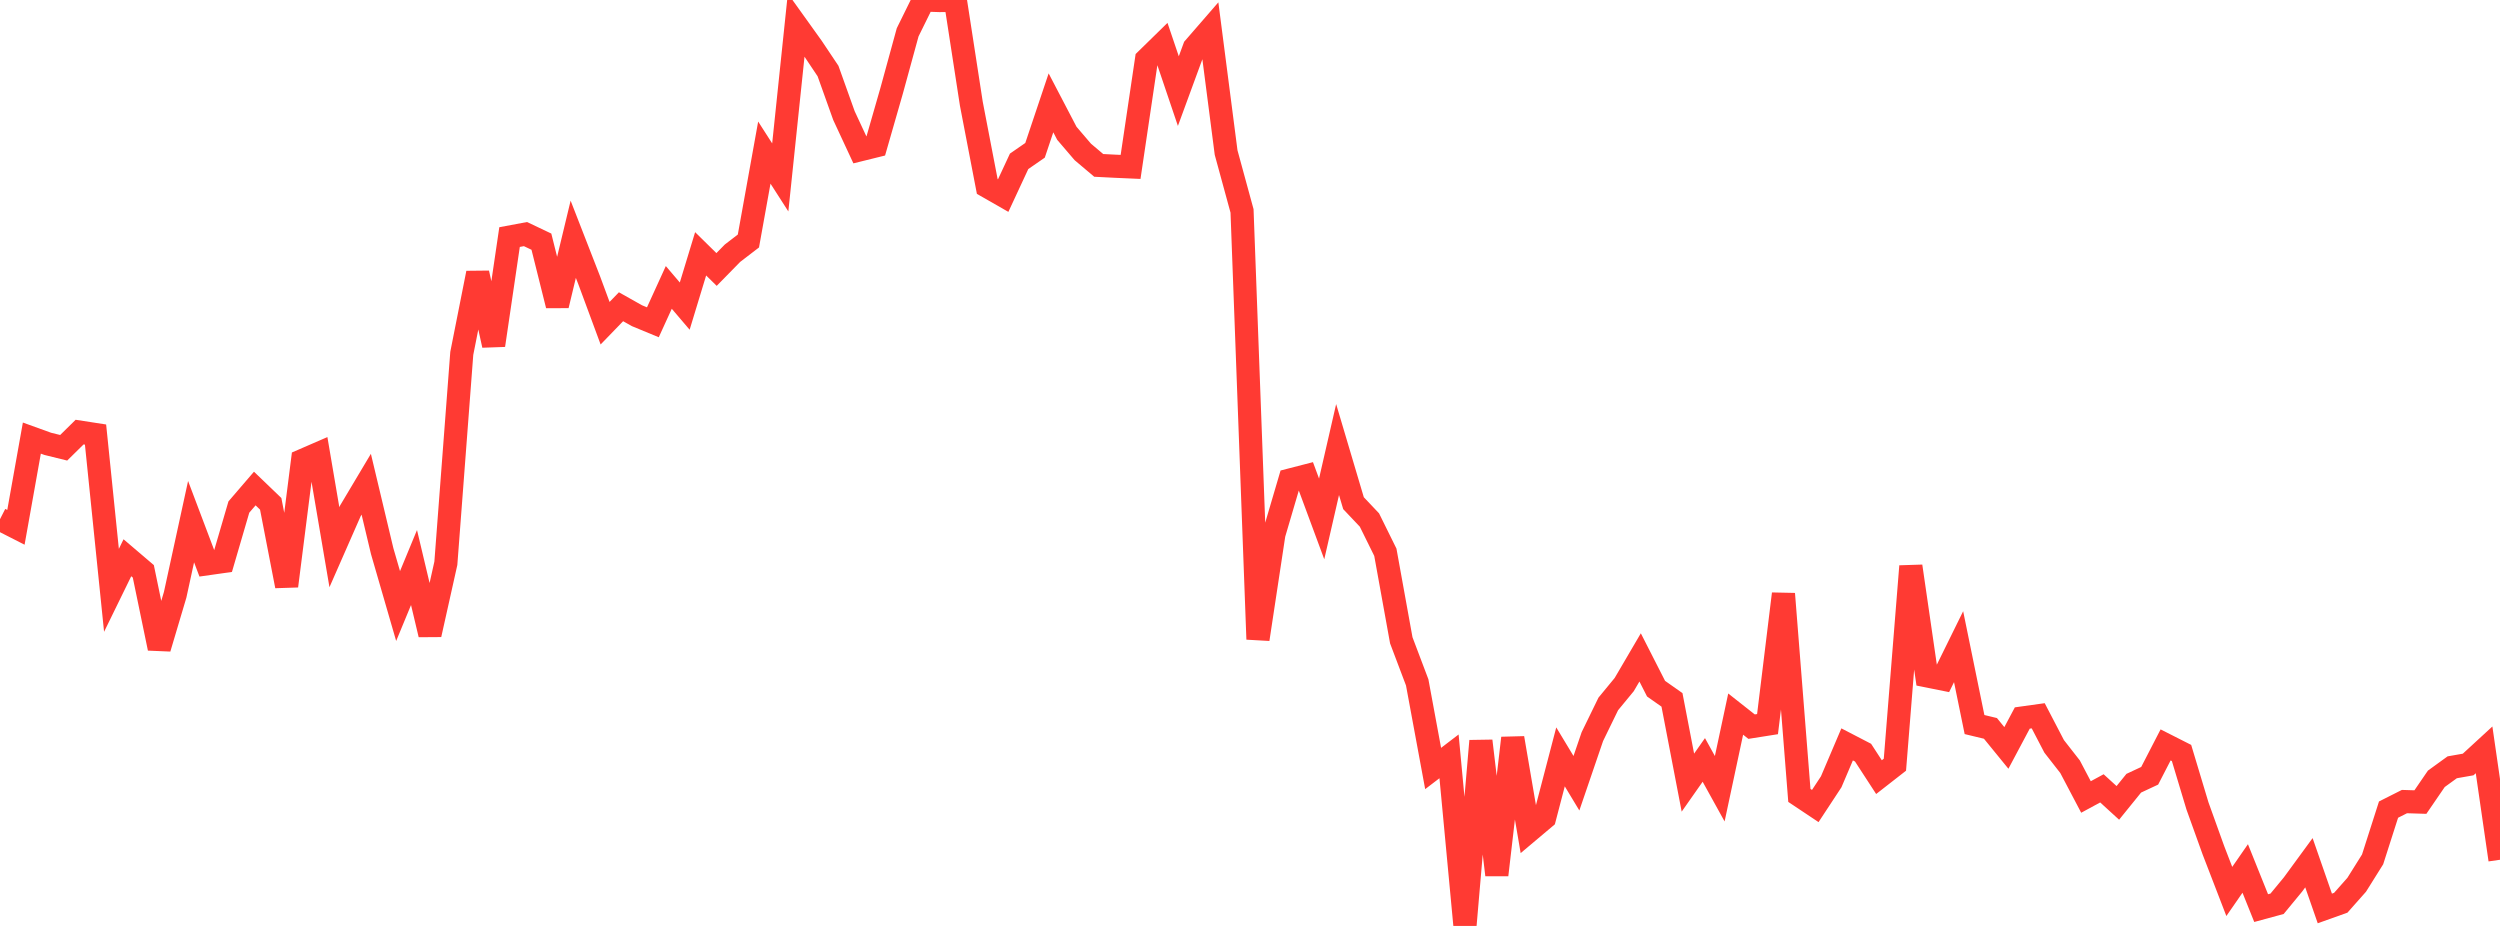 <?xml version="1.0" standalone="no"?>
<!DOCTYPE svg PUBLIC "-//W3C//DTD SVG 1.1//EN" "http://www.w3.org/Graphics/SVG/1.1/DTD/svg11.dtd">

<svg width="135" height="50" viewBox="0 0 135 50" preserveAspectRatio="none" 
  xmlns="http://www.w3.org/2000/svg"
  xmlns:xlink="http://www.w3.org/1999/xlink">


<polyline points="0.0, 28.037 0.86, 28.475 1.72, 23.657 2.58, 23.968 3.439, 24.18 4.299, 23.333 5.159, 23.466 6.019, 31.878 6.879, 30.119 7.739, 30.852 8.599, 35.007 9.459, 32.116 10.318, 28.169 11.178, 30.445 12.038, 30.323 12.898, 27.381 13.758, 26.38 14.618, 27.206 15.478, 31.645 16.338, 24.866 17.197, 24.493 18.057, 29.549 18.917, 27.591 19.777, 26.148 20.637, 29.759 21.497, 32.726 22.357, 30.647 23.217, 34.266 24.076, 30.416 24.936, 19.081 25.796, 14.745 26.656, 18.643 27.516, 12.802 28.376, 12.641 29.236, 13.05 30.096, 16.493 30.955, 12.921 31.815, 15.13 32.675, 17.453 33.535, 16.564 34.395, 17.048 35.255, 17.404 36.115, 15.52 36.975, 16.53 37.834, 13.706 38.694, 14.552 39.554, 13.674 40.414, 13.014 41.274, 8.24 42.134, 9.58 42.994, 1.352 43.854, 2.552 44.713, 3.836 45.573, 6.242 46.433, 8.091 47.293, 7.878 48.153, 4.885 49.013, 1.746 49.873, 0.0 50.732, 0.029 51.592, 0.023 52.452, 5.599 53.312, 10.069 54.172, 10.561 55.032, 8.712 55.892, 8.117 56.752, 5.554 57.611, 7.199 58.471, 8.204 59.331, 8.931 60.191, 8.975 61.051, 9.013 61.911, 3.218 62.771, 2.377 63.631, 4.92 64.49, 2.579 65.35, 1.588 66.21, 8.238 67.07, 11.389 67.93, 34.519 68.79, 28.846 69.65, 25.924 70.51, 25.702 71.369, 28.021 72.229, 24.276 73.089, 27.171 73.949, 28.08 74.809, 29.822 75.669, 34.576 76.529, 36.85 77.389, 41.499 78.248, 40.843 79.108, 50.0 79.968, 40.011 80.828, 47.245 81.688, 39.856 82.548, 44.887 83.408, 44.163 84.268, 40.871 85.127, 42.295 85.987, 39.778 86.847, 38.012 87.707, 36.968 88.567, 35.5 89.427, 37.188 90.287, 37.793 91.146, 42.262 92.006, 41.036 92.866, 42.592 93.726, 38.561 94.586, 39.239 95.446, 39.103 96.306, 32.067 97.166, 42.952 98.025, 43.525 98.885, 42.217 99.745, 40.197 100.605, 40.643 101.465, 41.965 102.325, 41.294 103.185, 30.576 104.045, 36.494 104.904, 36.667 105.764, 34.921 106.624, 39.126 107.484, 39.333 108.344, 40.388 109.204, 38.772 110.064, 38.652 110.924, 40.303 111.783, 41.403 112.643, 43.037 113.503, 42.571 114.363, 43.356 115.223, 42.294 116.083, 41.892 116.943, 40.225 117.803, 40.661 118.662, 43.517 119.522, 45.909 120.382, 48.139 121.242, 46.897 122.102, 49.038 122.962, 48.804 123.822, 47.762 124.682, 46.587 125.541, 49.056 126.401, 48.749 127.261, 47.779 128.121, 46.406 128.981, 43.719 129.841, 43.285 130.701, 43.312 131.561, 42.056 132.42, 41.434 133.28, 41.283 134.14, 40.492 135.0, 46.427" fill="none" stroke="#ff3a33" stroke-width="1.25"/>

</svg>